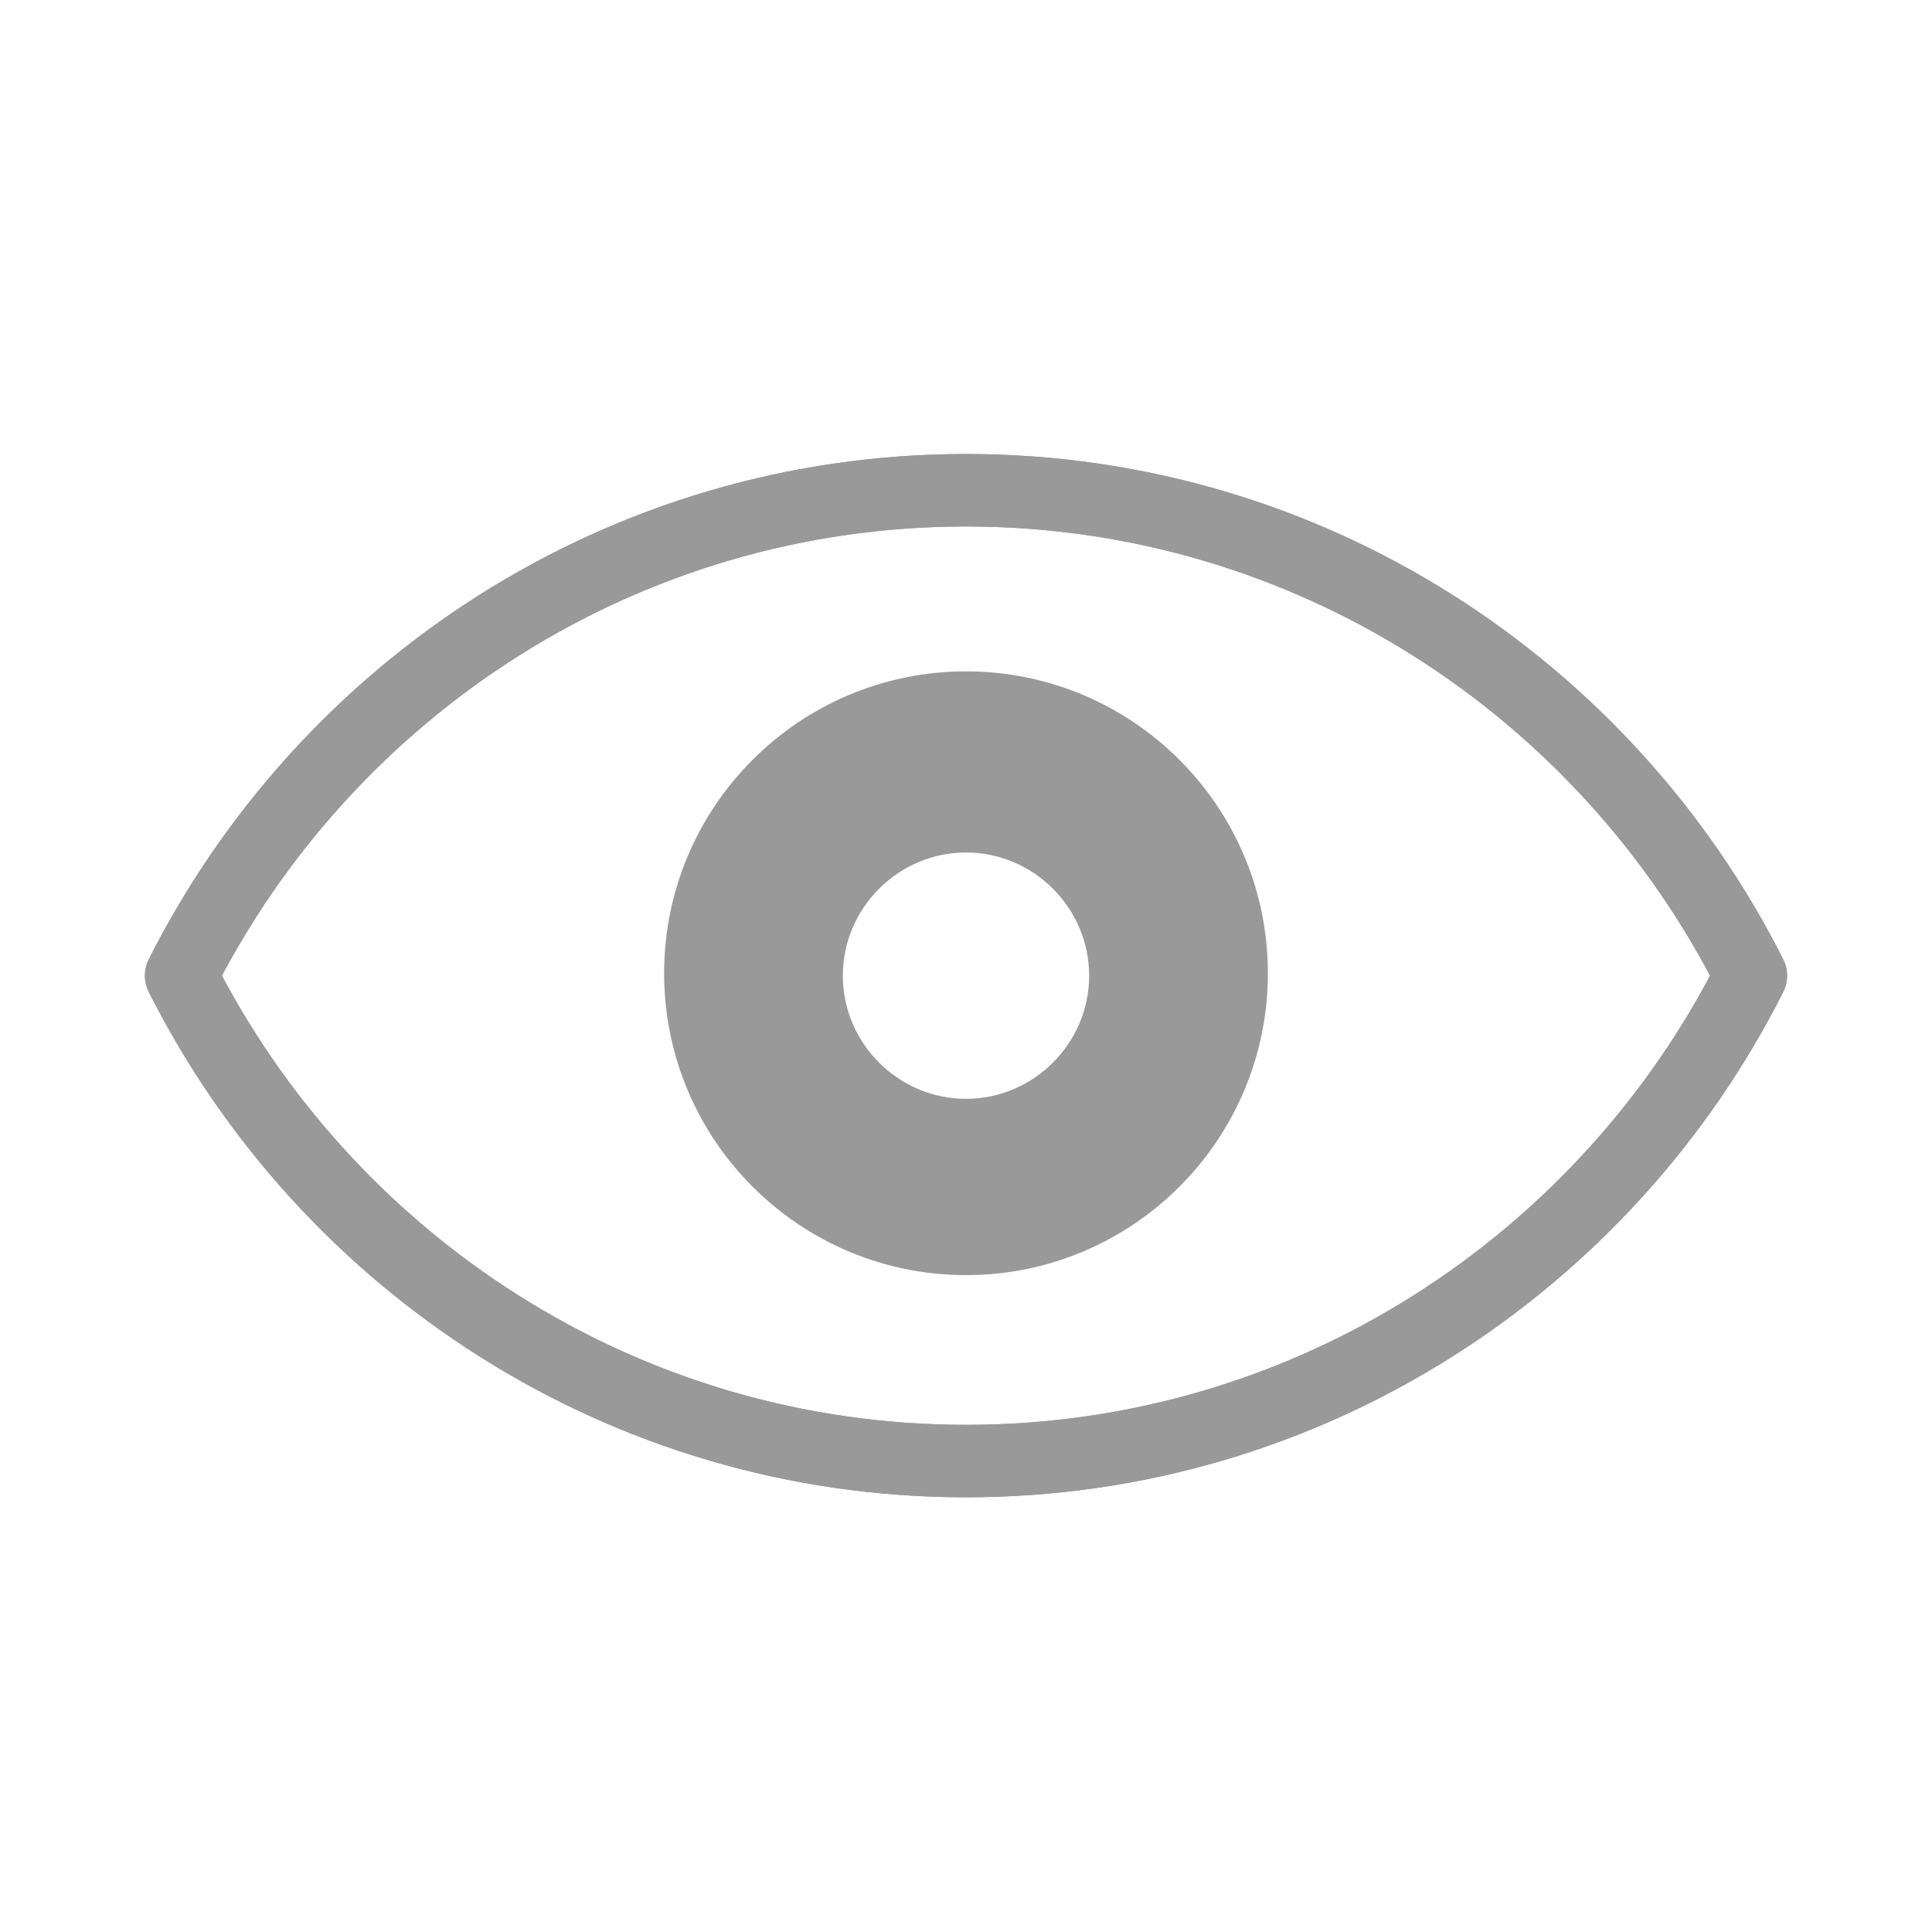 <?xml version="1.0" encoding="UTF-8"?>
<svg preserveAspectRatio="xMidYMid slice" width="75px" height="75px" xmlns="http://www.w3.org/2000/svg" id="Layer_1" version="1.1" viewBox="0 0 80 80">
  <defs>
    <style>
      .st0 {
        fill: none;
        stroke: #999;
        stroke-linecap: round;
        stroke-linejoin: round;
        stroke-width: 3px;
      }

      .st1 {
        fill: #999;
      }
    </style>
  </defs>
  <path class="st1" d="M40,27.8c-6.9,0-12.5,5.6-12.5,12.5s5.6,12.5,12.5,12.5,12.5-5.6,12.5-12.5-5.6-12.5-12.5-12.5ZM40,45.5c-2.8,0-5.1-2.3-5.1-5.1s2.3-5.1,5.1-5.1,5.1,2.3,5.1,5.1-2.3,5.1-5.1,5.1Z"></path>
  <path class="st0" d="M72.5,40.4c-6,11.9-18.3,20.1-32.5,20.1S13.5,52.3,7.5,40.4c6-11.9,18.3-20.1,32.5-20.1s26.5,8.2,32.5,20.1Z"></path>
  <path class="st0" d="M72.5,40.4c-6,11.9-18.3,20.1-32.5,20.1S13.5,52.3,7.5,40.4c6-11.9,18.3-20.1,32.5-20.1s26.5,8.2,32.5,20.1Z"></path>
</svg>
